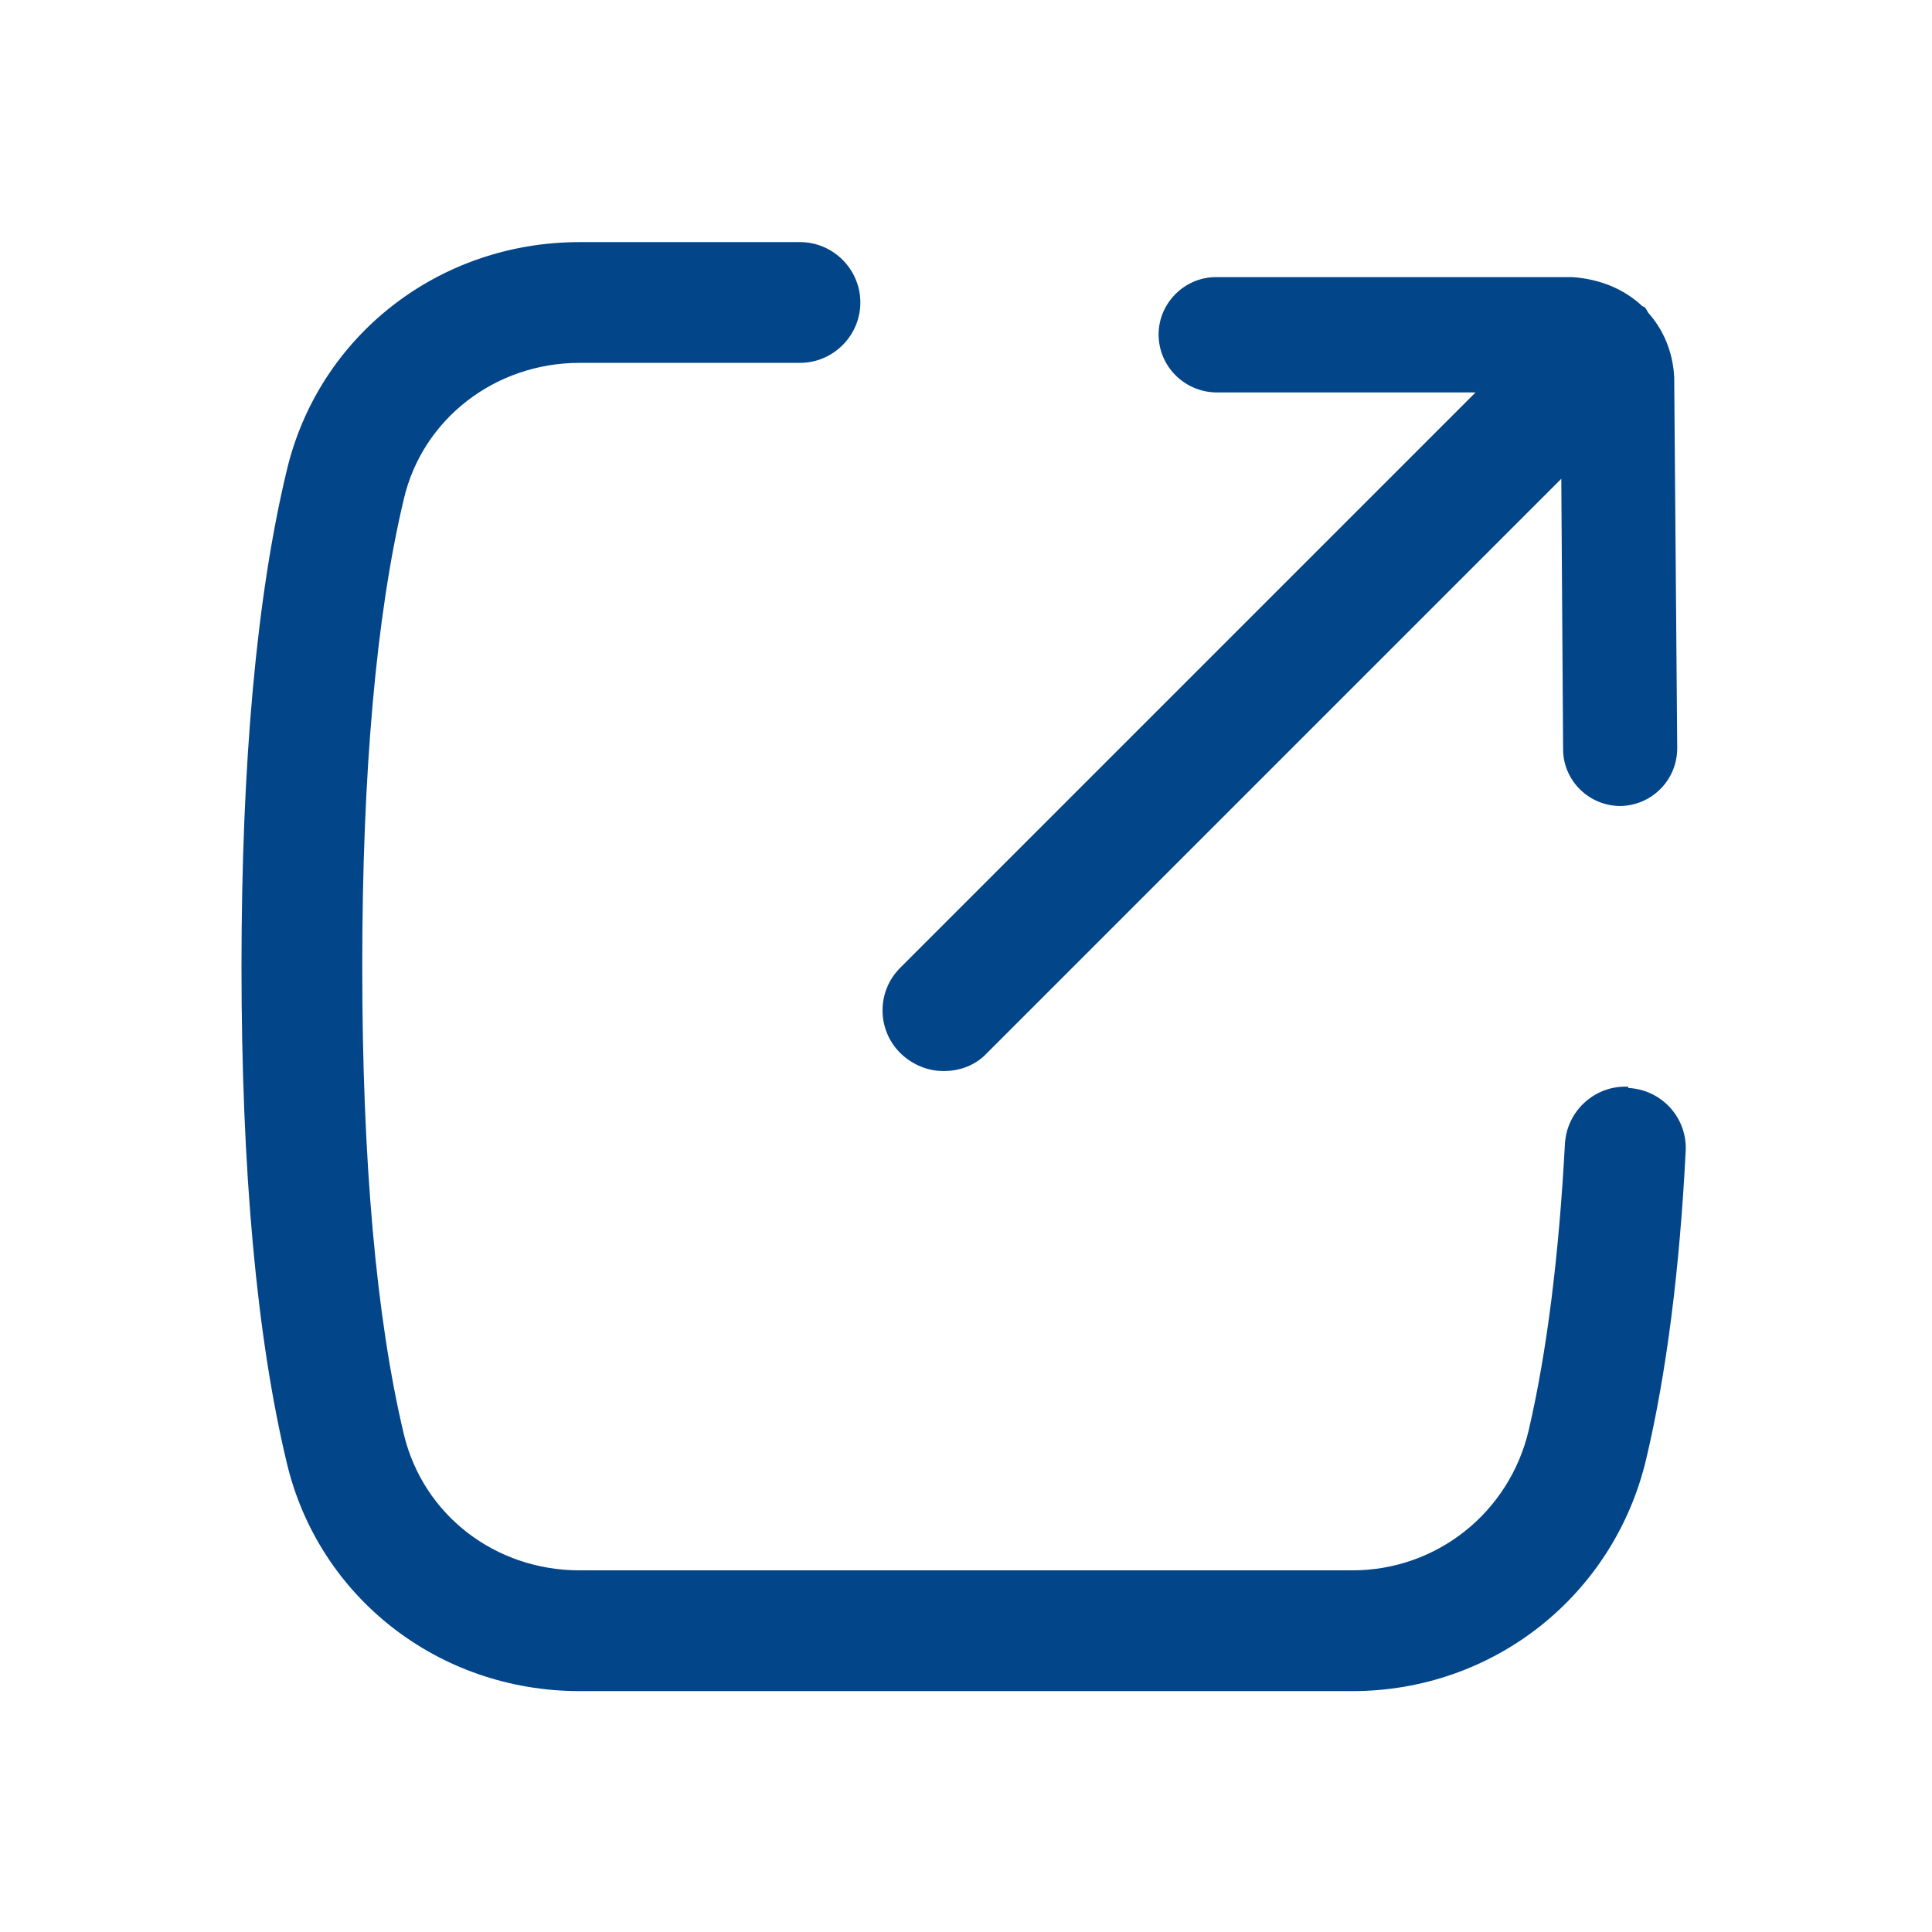 <svg width="32" height="32" viewBox="0 0 32 32" fill="none" xmlns="http://www.w3.org/2000/svg">
<path d="M14.91 17.44C14.52 17.05 14.52 16.42 14.91 16.03L24.44 6.5H20.14C19.61 6.49 19.19 6.06 19.19 5.54C19.19 5.02 19.62 4.59 20.14 4.59H26.04C26.5 4.62 26.9 4.79 27.19 5.06C27.21 5.08 27.24 5.08 27.25 5.1C27.27 5.12 27.28 5.15 27.3 5.18C27.55 5.46 27.71 5.83 27.73 6.25L27.78 12.39C27.78 12.92 27.36 13.34 26.84 13.35C26.32 13.35 25.89 12.93 25.89 12.41L25.86 7.93L16.34 17.45C16.15 17.65 15.89 17.74 15.63 17.74C15.37 17.74 15.12 17.64 14.92 17.45L14.91 17.44ZM26.97 18C26.43 17.97 25.95 18.39 25.92 18.95C25.82 20.81 25.62 22.4 25.32 23.69C25 25.05 23.8 26.01 22.4 26.01H9.6C8.2 26.01 7.01 25.09 6.69 23.76C6.23 21.83 6 19.22 6 16.01C6 12.8 6.23 10.19 6.69 8.26C7 6.94 8.2 6.01 9.6 6.01H13.25C13.8 6.01 14.25 5.56 14.25 5.01C14.25 4.46 13.8 4.01 13.25 4.01H9.6C7.27 4.01 5.28 5.56 4.75 7.79C4.25 9.87 4 12.64 4 16.01C4 19.38 4.25 22.14 4.75 24.23C5.28 26.46 7.27 28.01 9.6 28.01H22.4C24.74 28.01 26.74 26.42 27.27 24.15C27.6 22.75 27.82 21.04 27.92 19.07C27.95 18.52 27.53 18.05 26.97 18.02V18Z" fill="#024588"/>
</svg>
